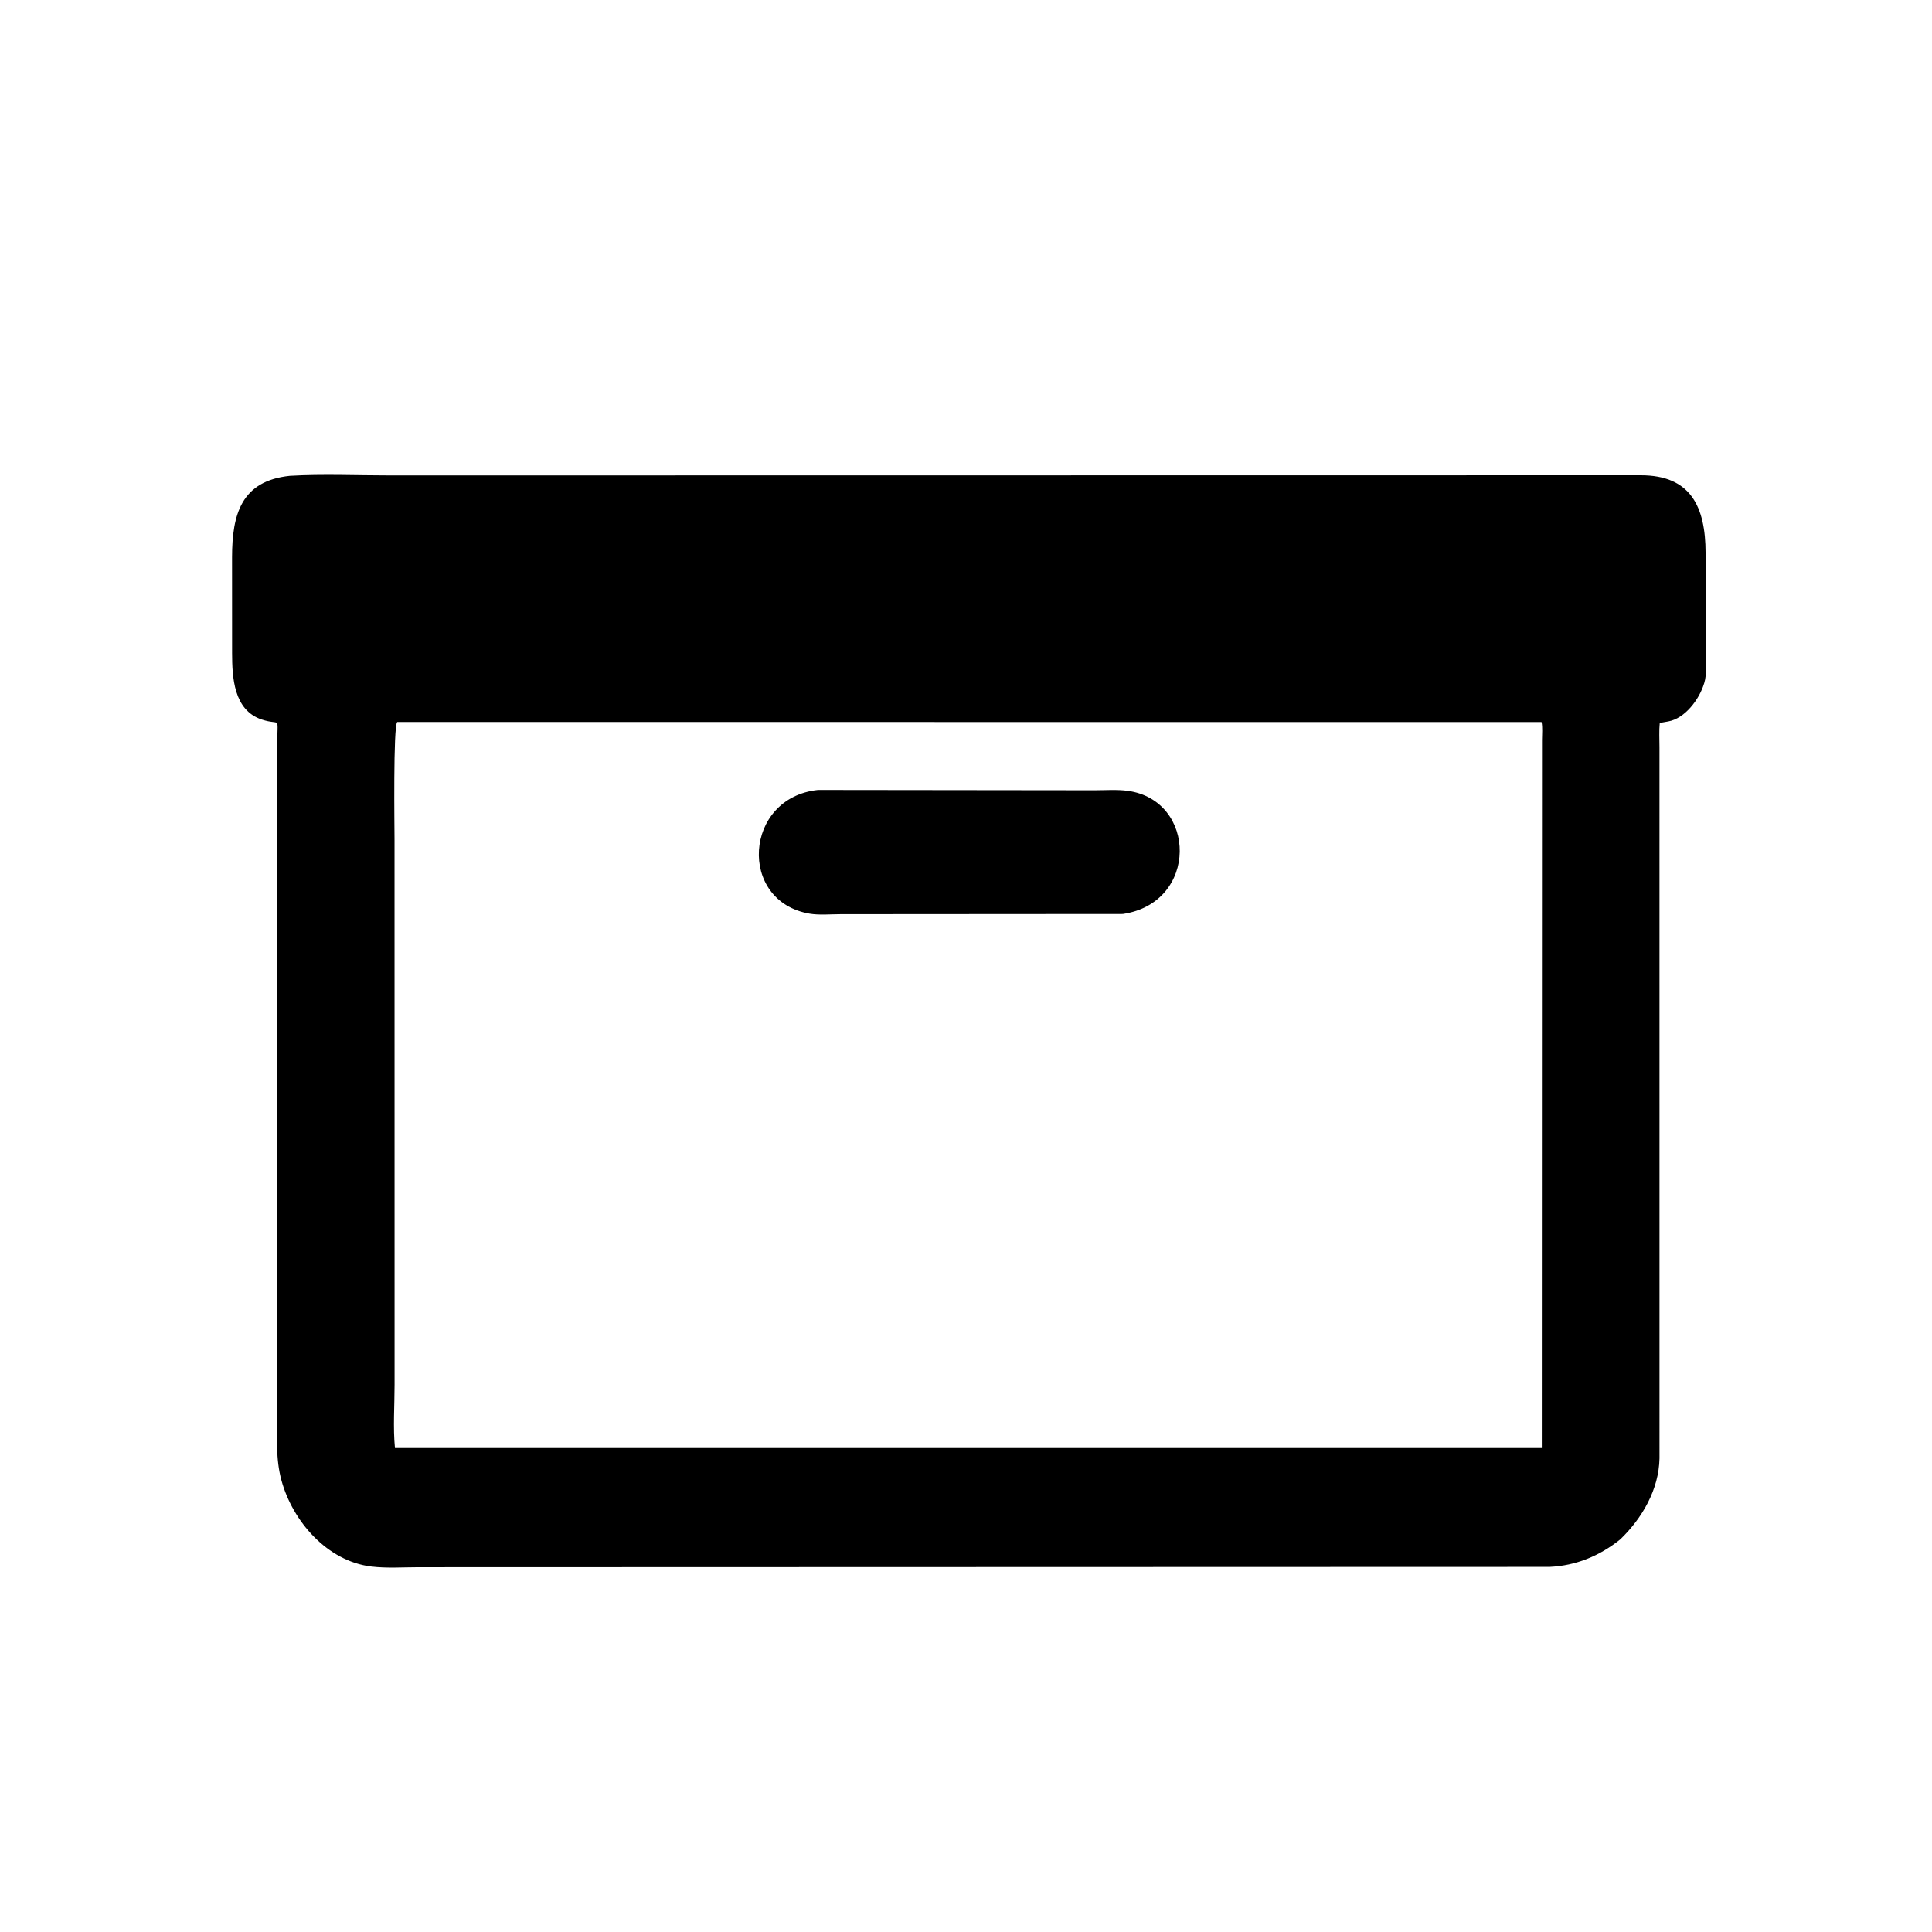 <svg version="1.1" xmlns="http://www.w3.org/2000/svg" style="display: block;" viewBox="0 0 2048 2048" width="640" height="640">
<path transform="translate(0,0)" fill="rgb(0,0,0)" d="M 1717.49 1631.84 C 1695.77 1649.29 1670.55 1659.74 1642.57 1660.97 L 443.668 1661.32 C 427.23 1661.33 409.69 1662.59 393.415 1660.58 C 346.708 1654.79 310.195 1612.57 298.356 1569.28 C 292.036 1546.17 293.919 1523.71 293.892 1499.92 L 293.965 786.396 C 293.99 757.965 297.746 769.435 277.5 762.742 C 247.563 752.846 246.085 717.73 246.023 692.49 L 245.984 590.549 C 246.051 545.456 255.583 509.756 307.285 504.396 C 342.26 502.361 378.25 503.989 413.322 503.985 L 1739.42 503.811 C 1791.99 503.823 1807.9 536.798 1807.99 586.074 L 1808.01 691.374 C 1808 701.343 1809.58 714.457 1806.61 723.912 L 1806.25 725 C 1801.13 741.544 1786.12 761.608 1768.46 764.742 L 1759.4 766.371 C 1758.54 774.778 1759.12 783.641 1759.11 792.121 L 1759.13 1545.92 C 1758.51 1578.93 1740.71 1609.53 1717.49 1631.84 z M 421.107 765.344 C 416.688 769.466 418.209 878.314 418.21 890.547 L 418.261 1467.86 C 418.279 1489.79 416.542 1513.27 418.67 1534.96 L 1634.37 1534.96 L 1634.58 784.347 C 1634.58 778.404 1635.31 771.185 1634.12 765.417 L 421.107 765.344 z"/>
<path transform="translate(0,0)" fill="rgb(0,0,0)" d="M 1190.18 968.866 L 891.248 969.07 C 880.848 969.059 868.514 970.269 858.319 968.542 C 781.837 955.584 788.458 845.588 867.073 837.382 L 1159.95 837.72 C 1171.34 837.73 1183.94 836.779 1195.21 838.276 C 1269.01 848.086 1270.71 957.09 1190.18 968.866 z"/>
</svg>